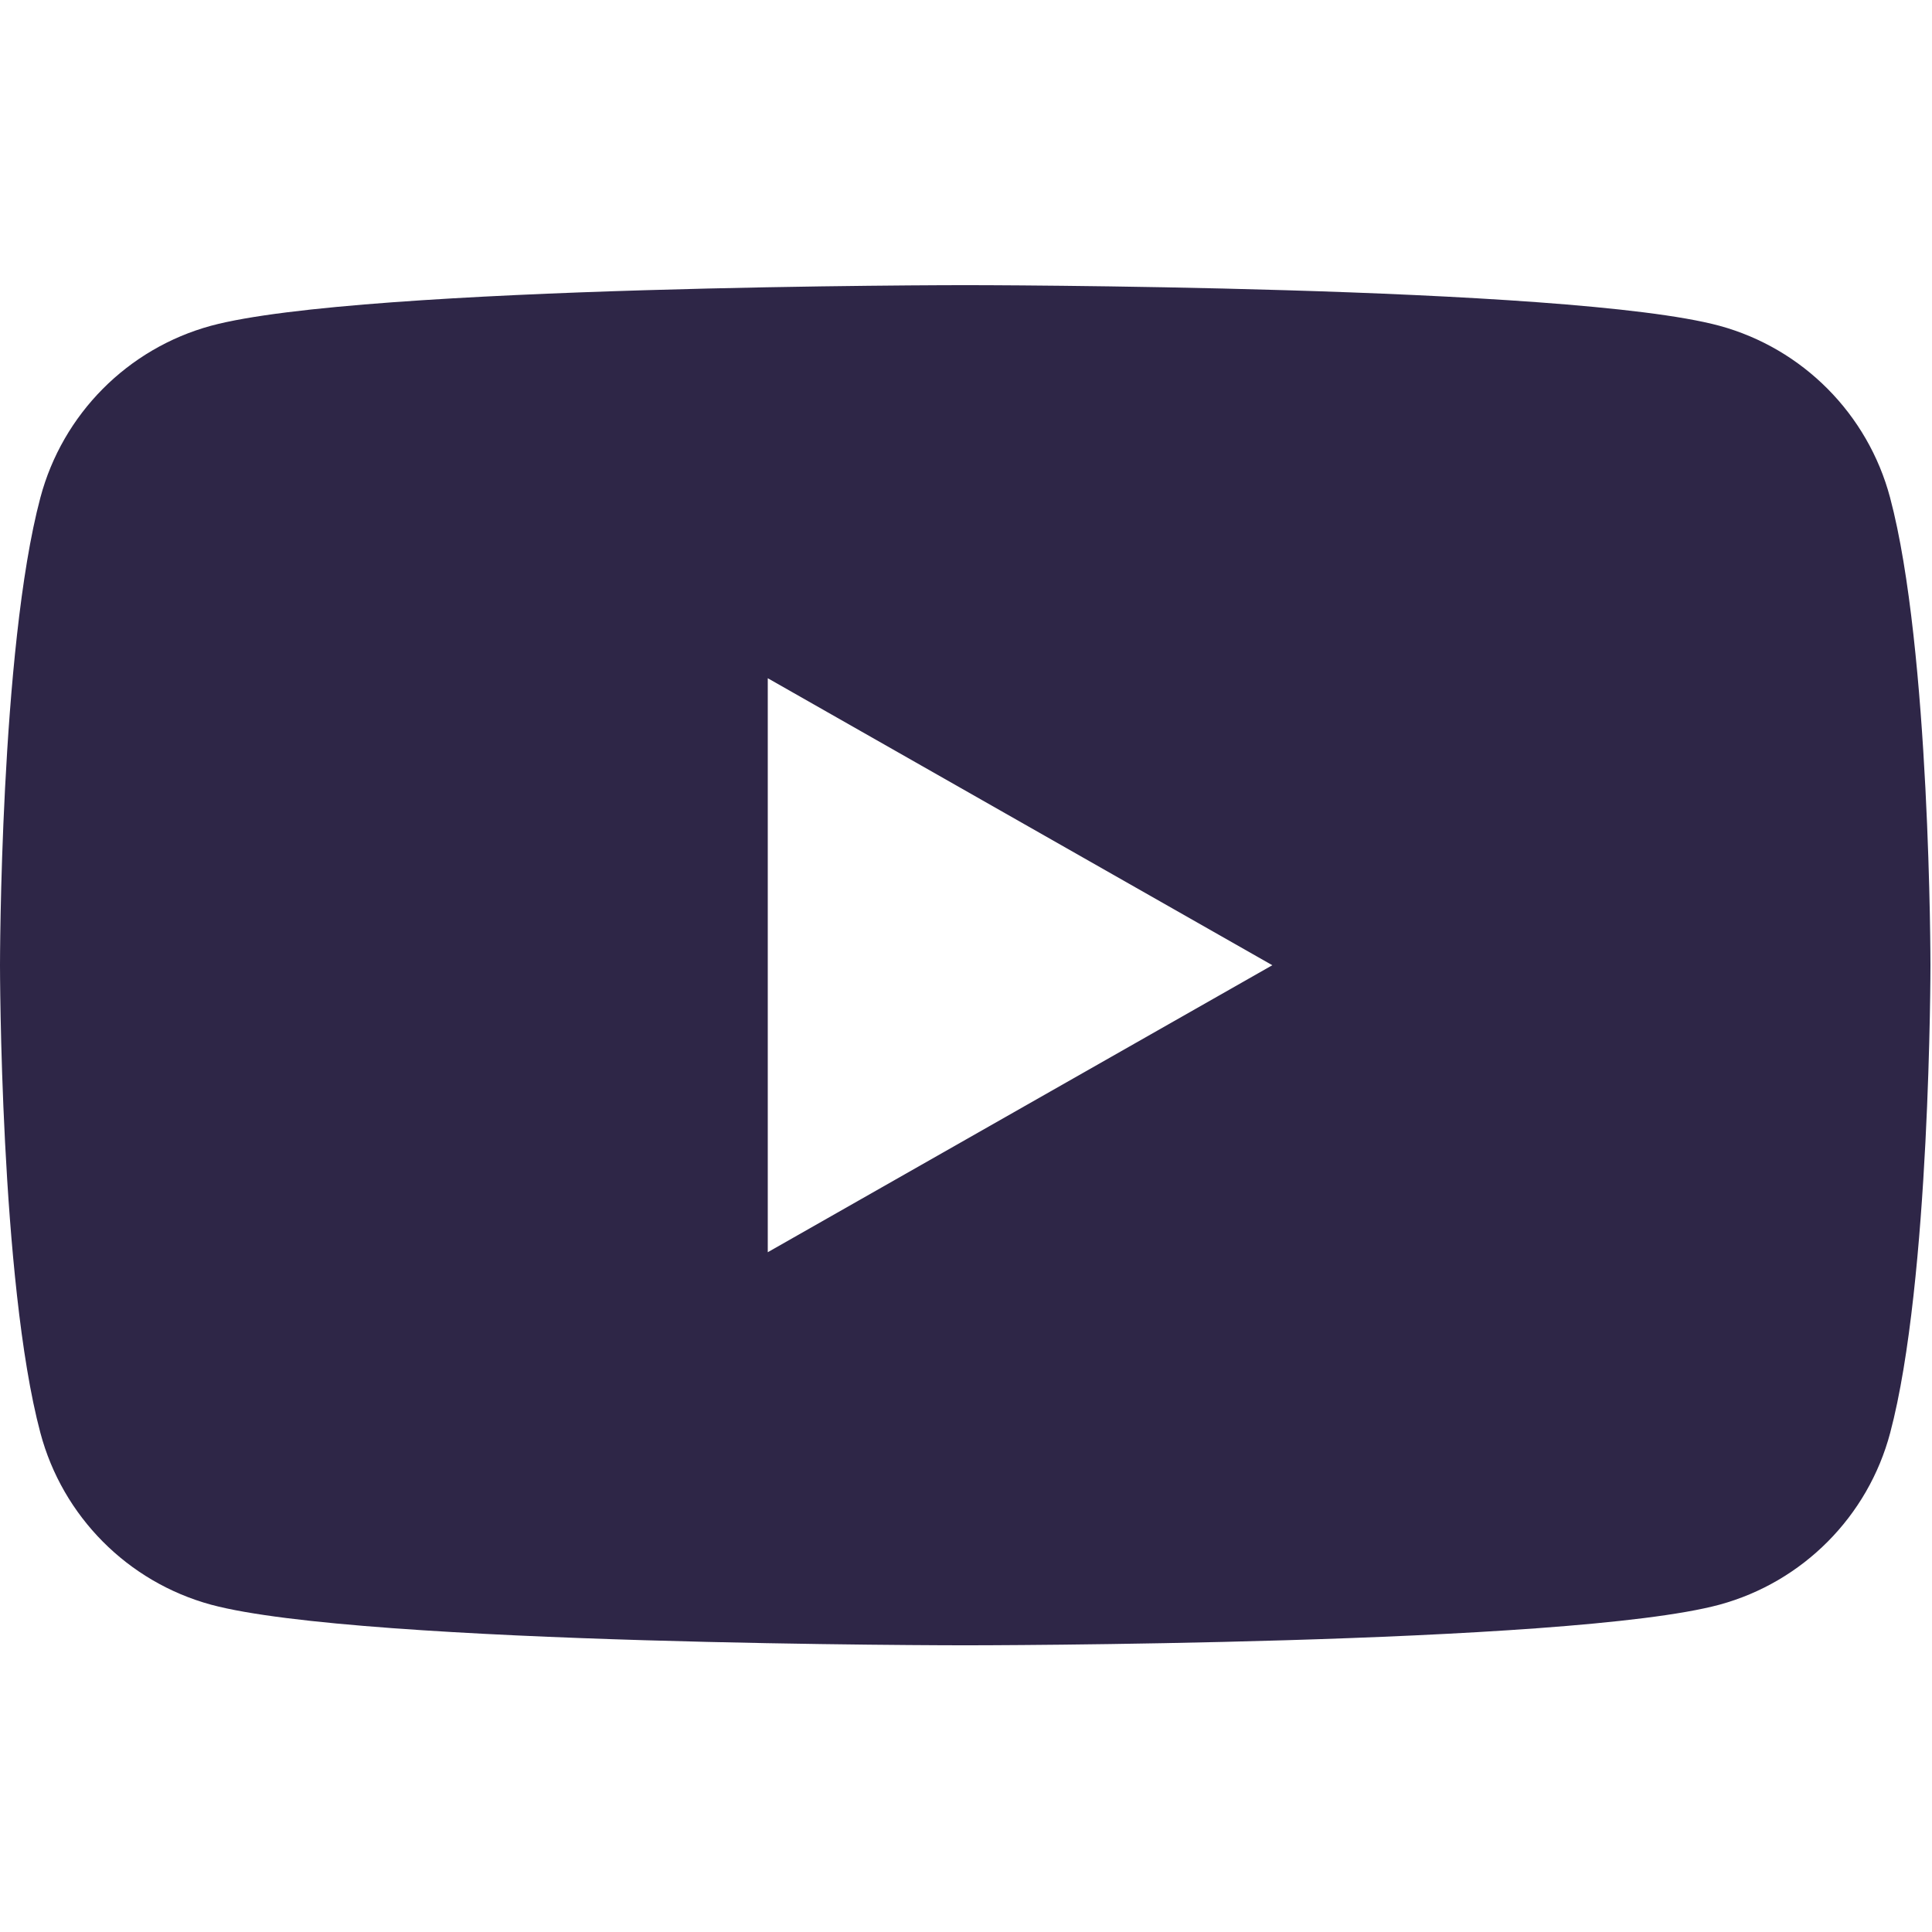 <?xml version="1.0" encoding="UTF-8" standalone="no"?><!DOCTYPE svg PUBLIC "-//W3C//DTD SVG 1.1//EN" "http://www.w3.org/Graphics/SVG/1.1/DTD/svg11.dtd"><svg width="100%" height="100%" viewBox="0 0 417 417" version="1.1" xmlns="http://www.w3.org/2000/svg" xmlns:xlink="http://www.w3.org/1999/xlink" xml:space="preserve" xmlns:serif="http://www.serif.com/" style="fill-rule:evenodd;clip-rule:evenodd;stroke-linejoin:round;stroke-miterlimit:2;"><path d="M407.95,107.396c-4.792,-18.021 -18.854,-32.188 -36.837,-37.084c-32.484,-8.766 -162.78,-8.766 -162.78,-8.766c0,-0 -130.295,-0 -162.795,8.767c-17.988,4.912 -32.03,19.062 -36.821,37.083c-8.717,32.708 -8.717,100.937 -8.717,100.937c0,0 0,68.23 8.717,100.938c4.791,18.021 18.854,32.187 36.837,37.083c32.484,8.767 162.779,8.767 162.779,8.767c0,-0 130.296,-0 162.796,-8.767c17.988,-4.896 32.067,-19.062 36.842,-37.083c8.696,-32.709 8.696,-100.938 8.696,-100.938c-0,0 -0,-68.229 -8.717,-100.937Zm-242.237,162.883l-0,-123.892l108.904,61.946l-108.904,61.946Z" style="fill:#2e2647;fill-rule:nonzero;"/></svg>